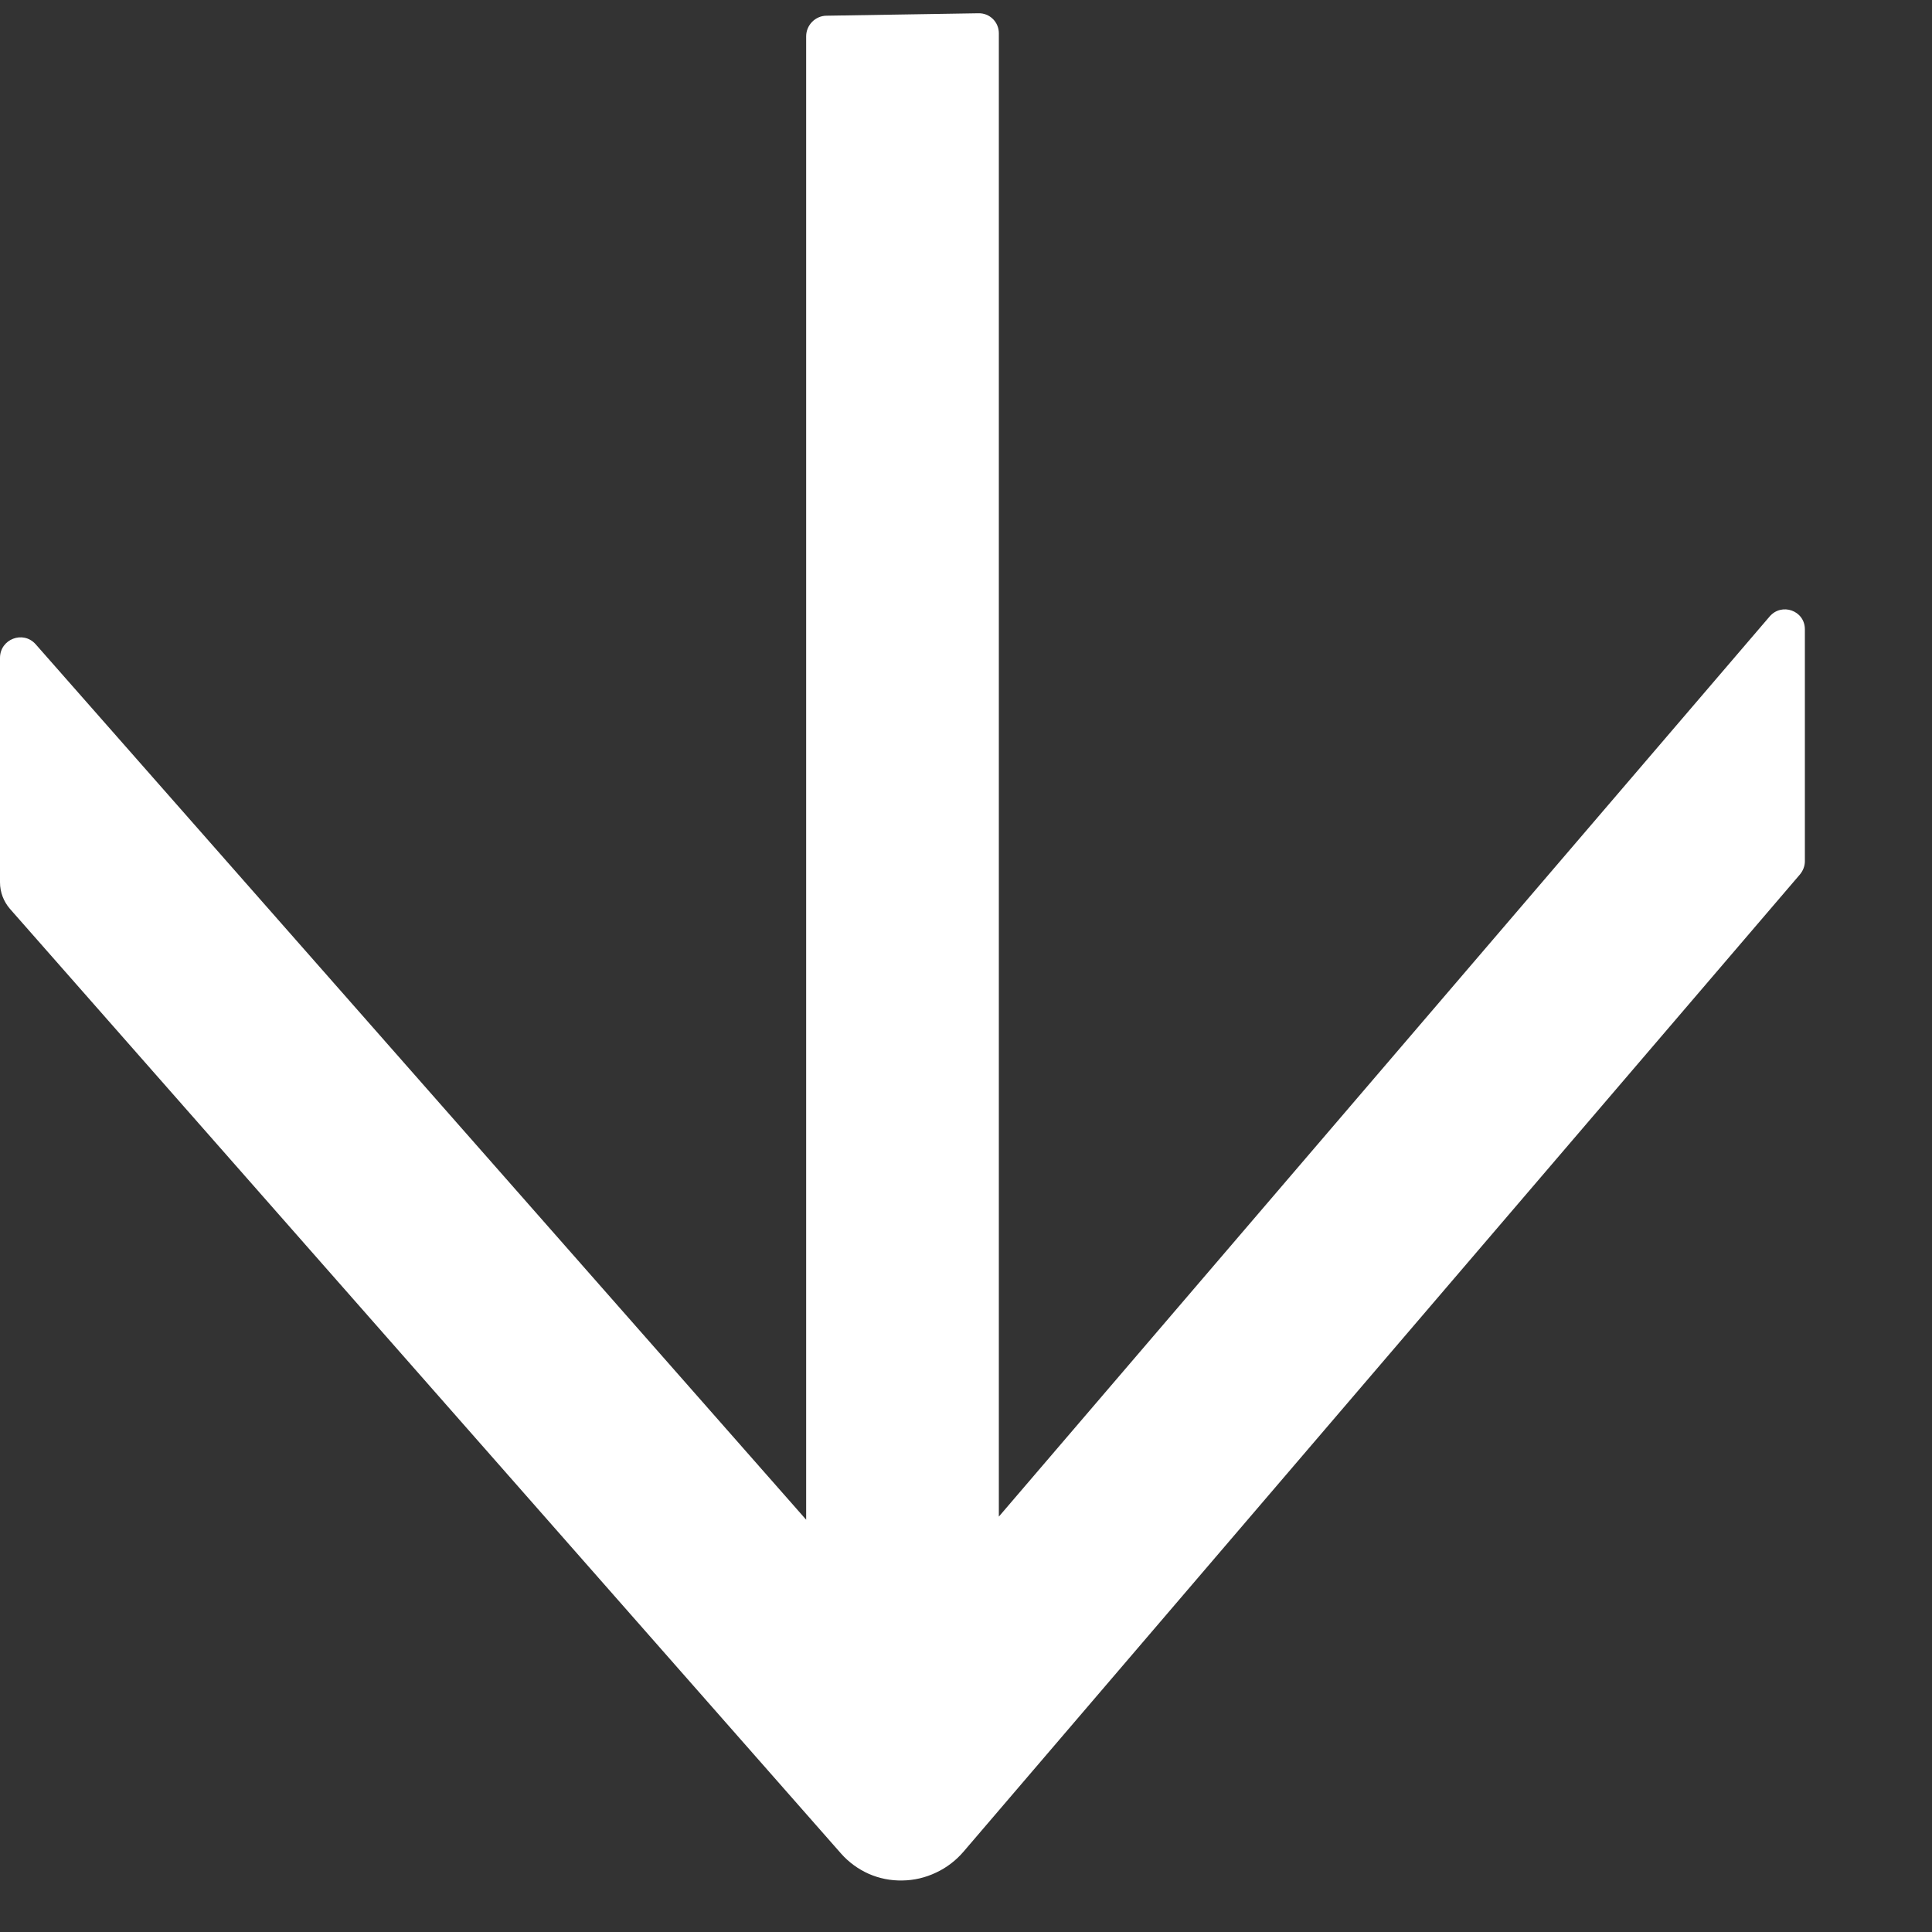<svg width="15" height="15" viewBox="0 0 15 15" fill="none" xmlns="http://www.w3.org/2000/svg">
<rect x="0" y="0" width="15" height="15" fill="#333333" stroke="none"/>
<path d="M6.259 0.282L6.259 11.799L0.276 5.001C0.179 4.893 -4.26188e-07 4.962 -4.19821e-07 5.108L-3.43674e-07 6.85C-3.40318e-07 6.927 0.028 6.999 0.077 7.056L6.53 14.391C6.589 14.458 6.662 14.511 6.744 14.548C6.826 14.584 6.915 14.602 7.006 14.6C7.096 14.599 7.185 14.578 7.267 14.539C7.349 14.501 7.422 14.445 7.481 14.376L13.974 6.79C13.999 6.76 14.013 6.724 14.013 6.687L14.013 4.886C14.013 4.74 13.832 4.676 13.738 4.788L7.755 11.775L7.755 0.258C7.755 0.171 7.684 0.101 7.597 0.103L6.416 0.122C6.33 0.123 6.259 0.195 6.259 0.282Z" fill="white"/>
</svg>
